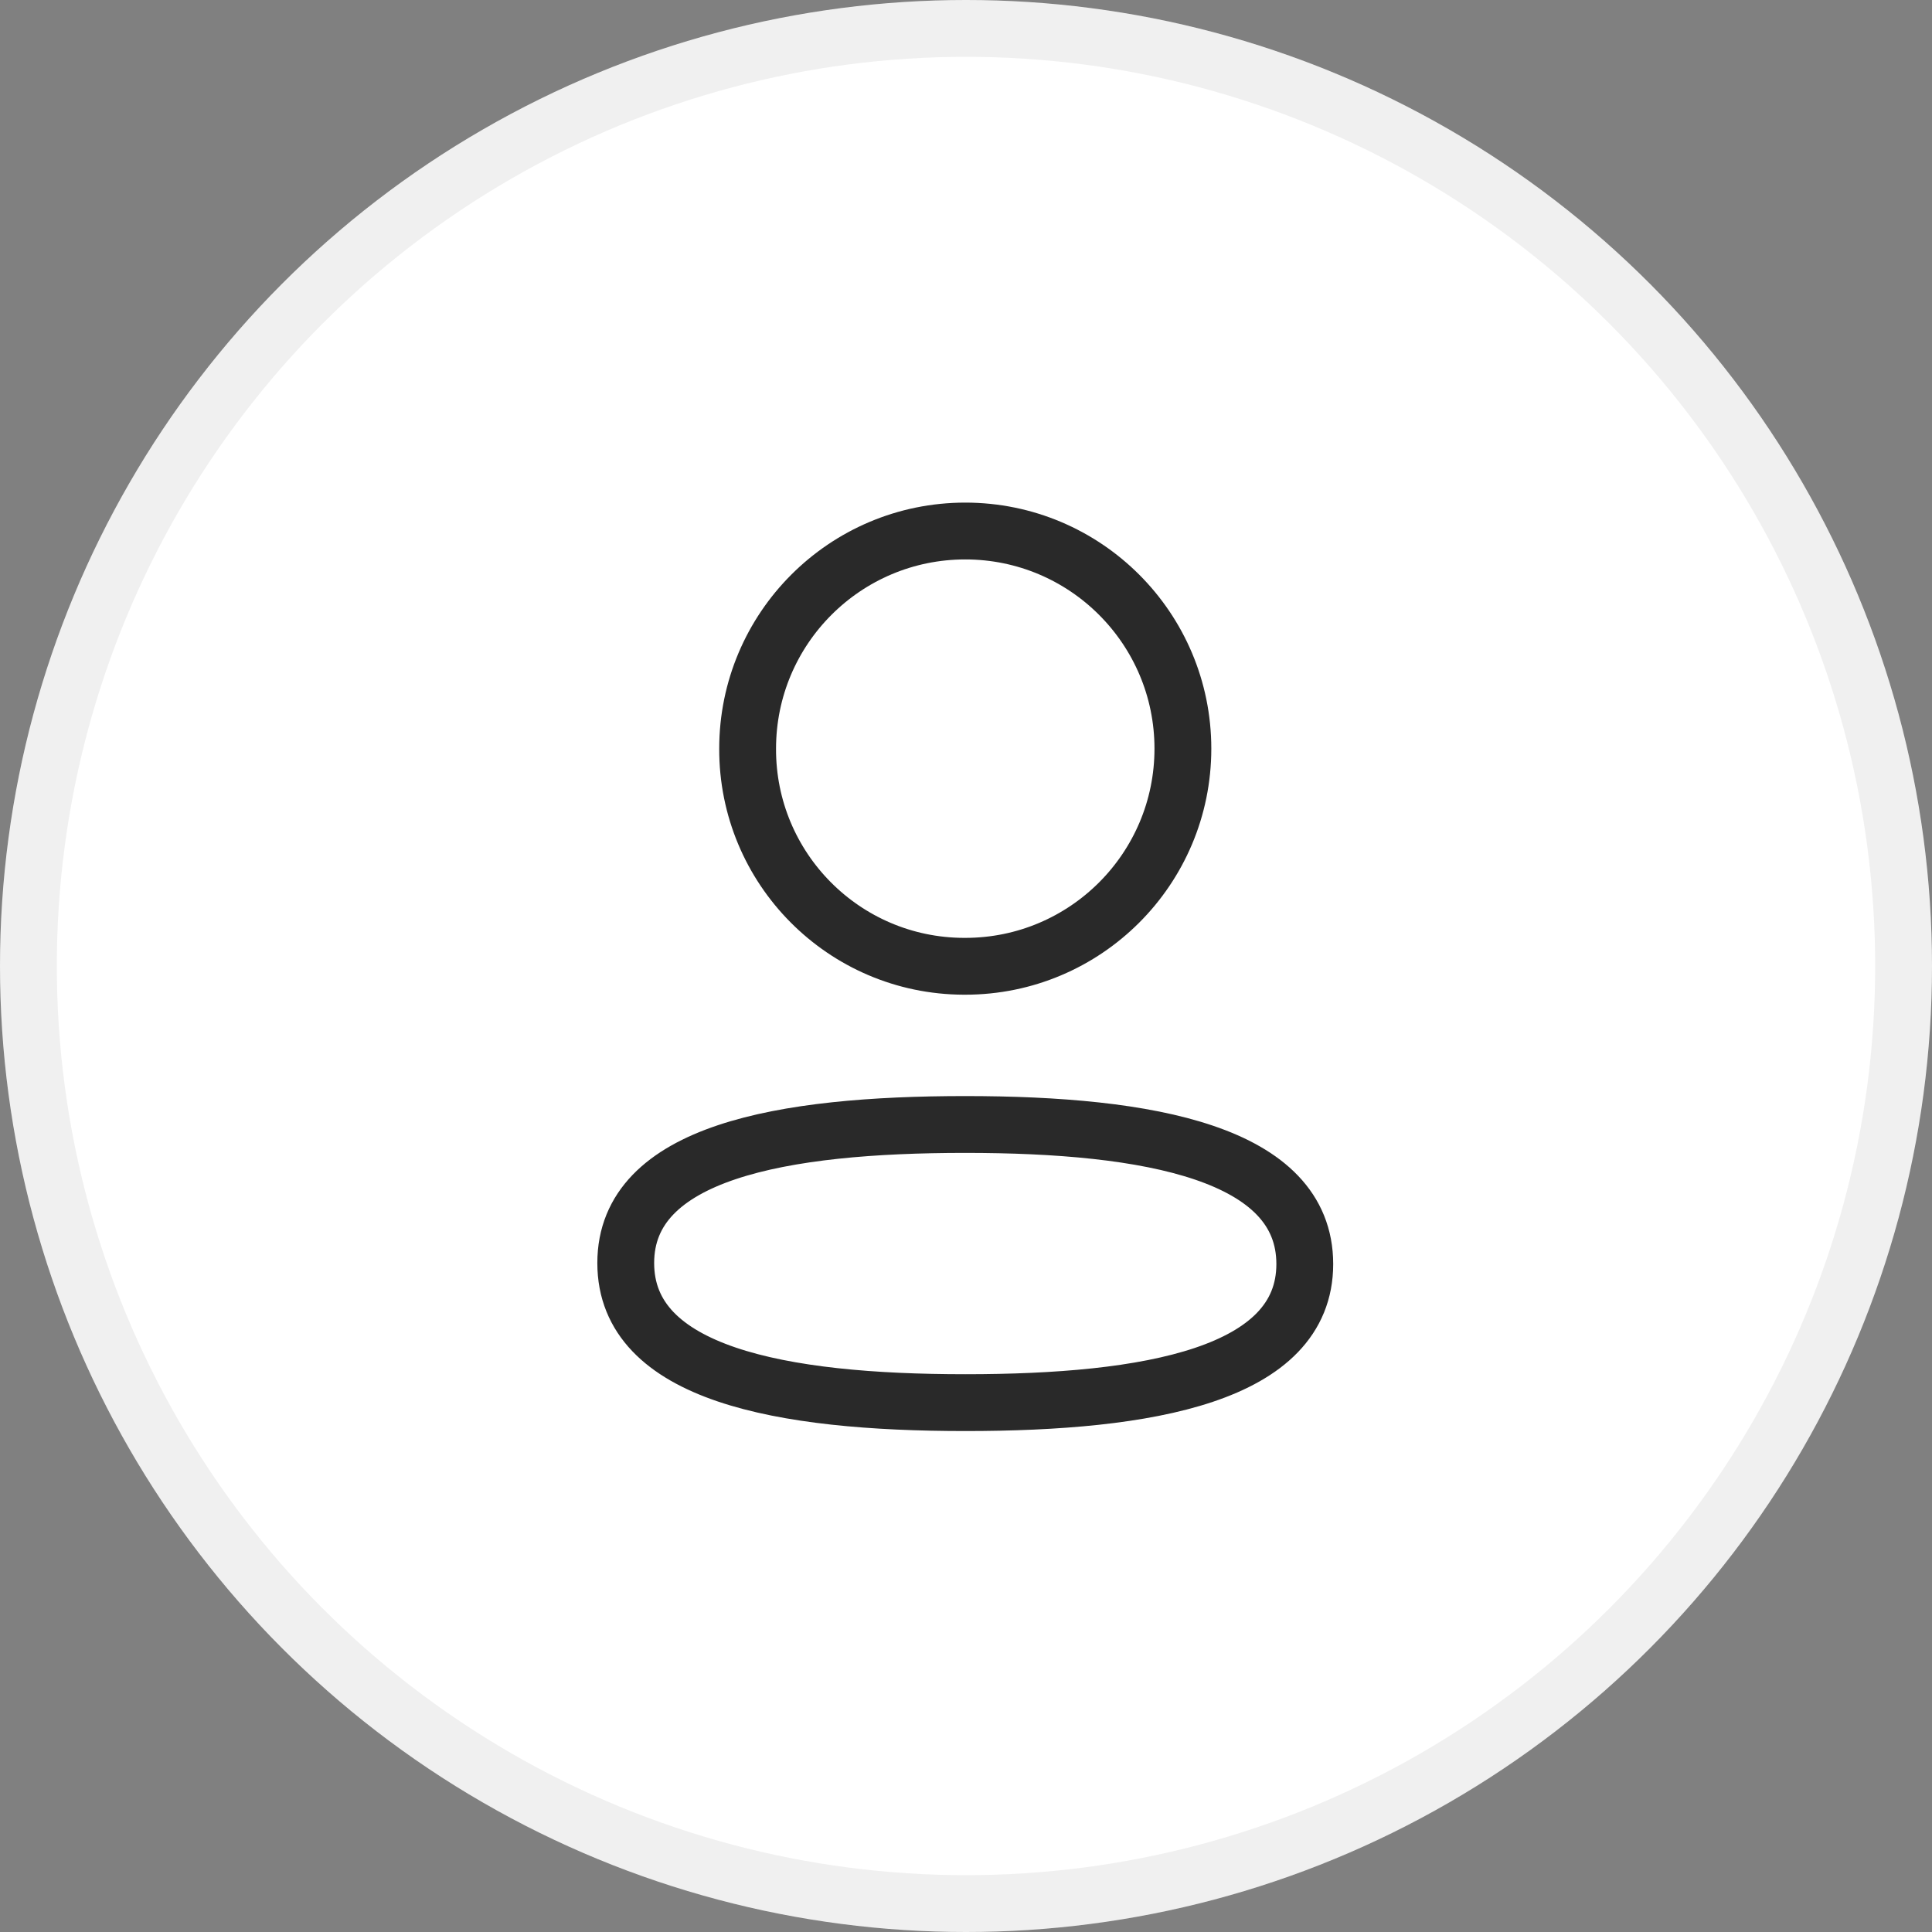 <svg width="34" height="34" viewBox="0 0 34 34" fill="none" xmlns="http://www.w3.org/2000/svg">
<rect x="0" y="0" width="34" height="34" fill="#808080" stroke="none"/>
<circle cx="17" cy="17" r="17" fill="white"/>
<circle cx="17" cy="17" r="16.5" stroke="black" stroke-opacity="0.06"/>
<path fill-rule="evenodd" clip-rule="evenodd" d="M16.988 19.789C13.765 19.789 11.012 20.276 11.012 22.227C11.012 24.179 13.747 24.684 16.988 24.684C20.211 24.684 22.962 24.196 22.962 22.245C22.962 20.294 20.228 19.789 16.988 19.789Z" stroke="#292929" stroke-linecap="round" stroke-linejoin="round"/>
<path fill-rule="evenodd" clip-rule="evenodd" d="M16.987 17.005C19.102 17.005 20.817 15.29 20.817 13.175C20.817 11.06 19.102 9.345 16.987 9.345C14.872 9.345 13.157 11.06 13.157 13.175C13.15 15.283 14.853 16.998 16.96 17.005H16.987Z" stroke="#292929" stroke-linecap="round" stroke-linejoin="round"/>
</svg>
